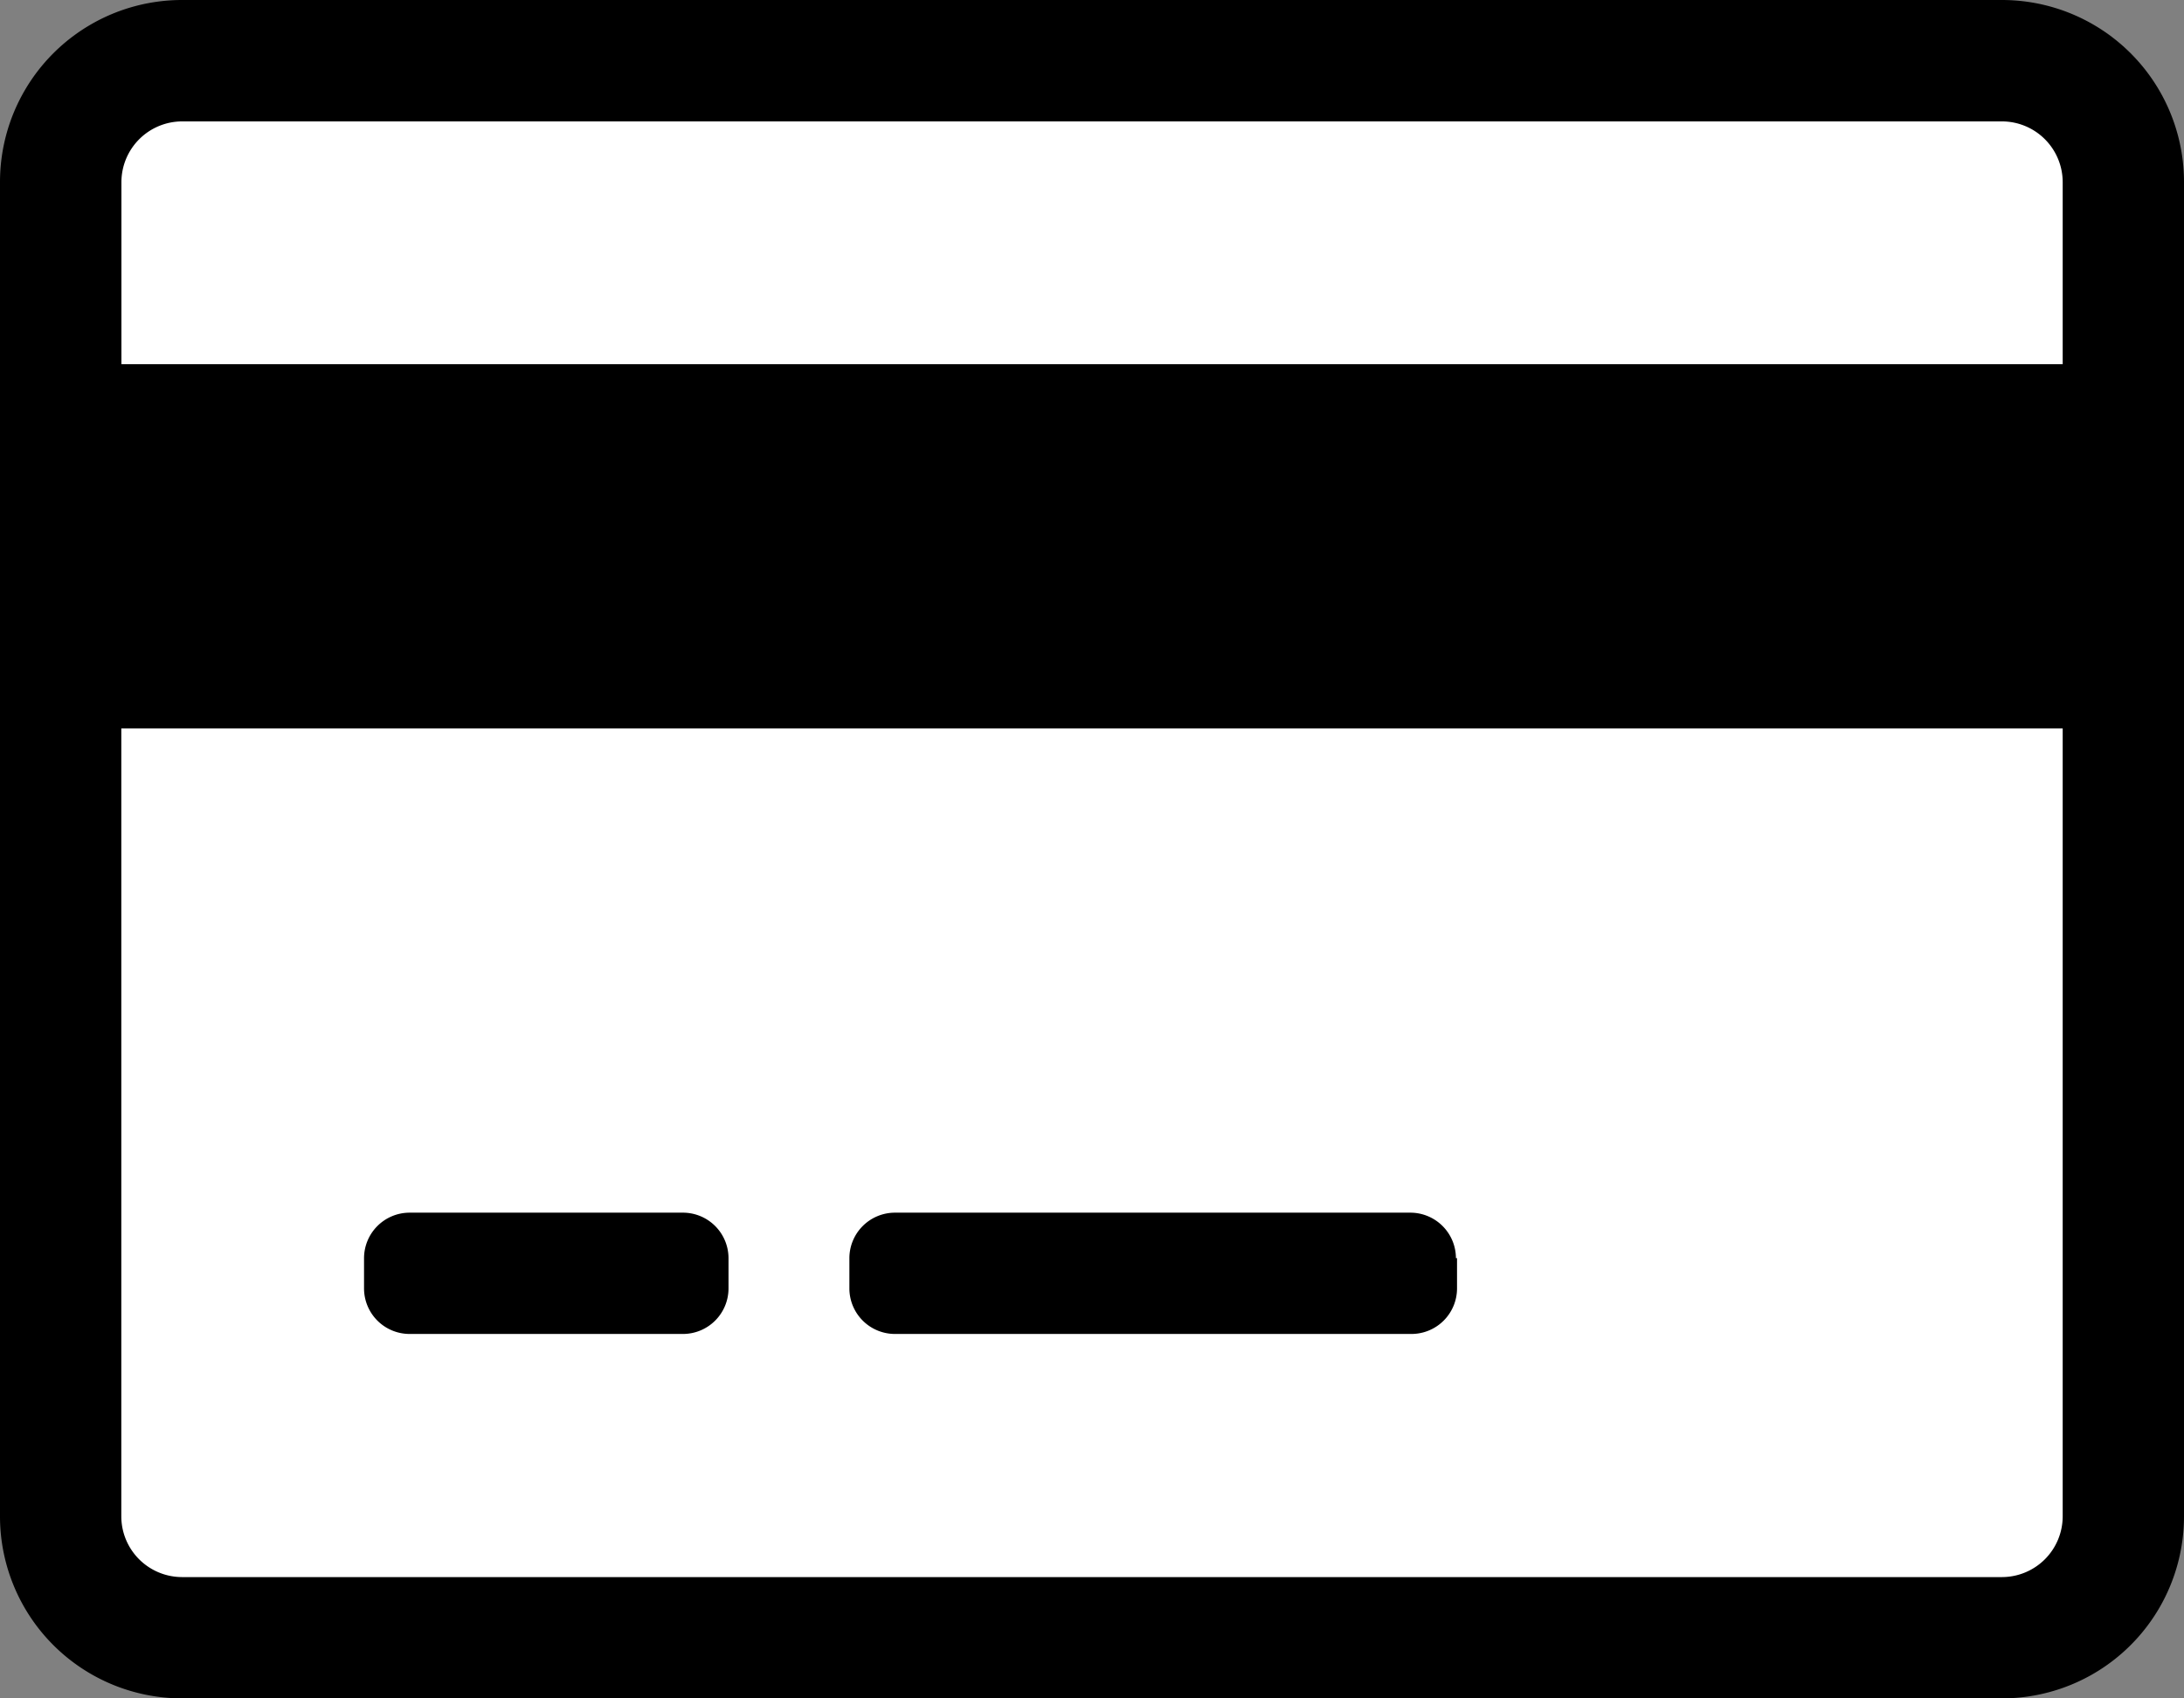 <svg xmlns="http://www.w3.org/2000/svg" width="19.786" height="15.389" viewBox="0 0 19.786 15.389">
  <rect x="0" y="0" width="19.786" height="15.389" fill="#808080" stroke="none"/>
  <g id="Groupe_62" data-name="Groupe 62" transform="translate(-994.164 -27.825)">
    <rect id="Rectangle_67" data-name="Rectangle 67" width="18" height="15" rx="2" transform="translate(995 28)" fill="#fff"/>
    <path id="credit-card" d="M18.137,32H1.649A1.649,1.649,0,0,0,0,33.649V45.74a1.649,1.649,0,0,0,1.649,1.649H18.137a1.649,1.649,0,0,0,1.649-1.649V33.649A1.649,1.649,0,0,0,18.137,32ZM1.649,33.1H18.137a.551.551,0,0,1,.55.55V35.3H1.1V33.649A.551.551,0,0,1,1.649,33.1ZM18.137,46.29H1.649a.551.551,0,0,1-.55-.55V38.6H18.687V45.74A.551.551,0,0,1,18.137,46.29ZM6.6,43.4v.275a.413.413,0,0,1-.412.412H3.71a.413.413,0,0,1-.412-.412V43.4a.413.413,0,0,1,.412-.412H6.183A.413.413,0,0,1,6.6,43.4Zm6.6,0v.275a.413.413,0,0,1-.412.412H8.107a.413.413,0,0,1-.412-.412V43.4a.413.413,0,0,1,.412-.412h4.672A.413.413,0,0,1,13.19,43.4Z" transform="translate(994.164 -4.175)"/>
  </g>
</svg>
